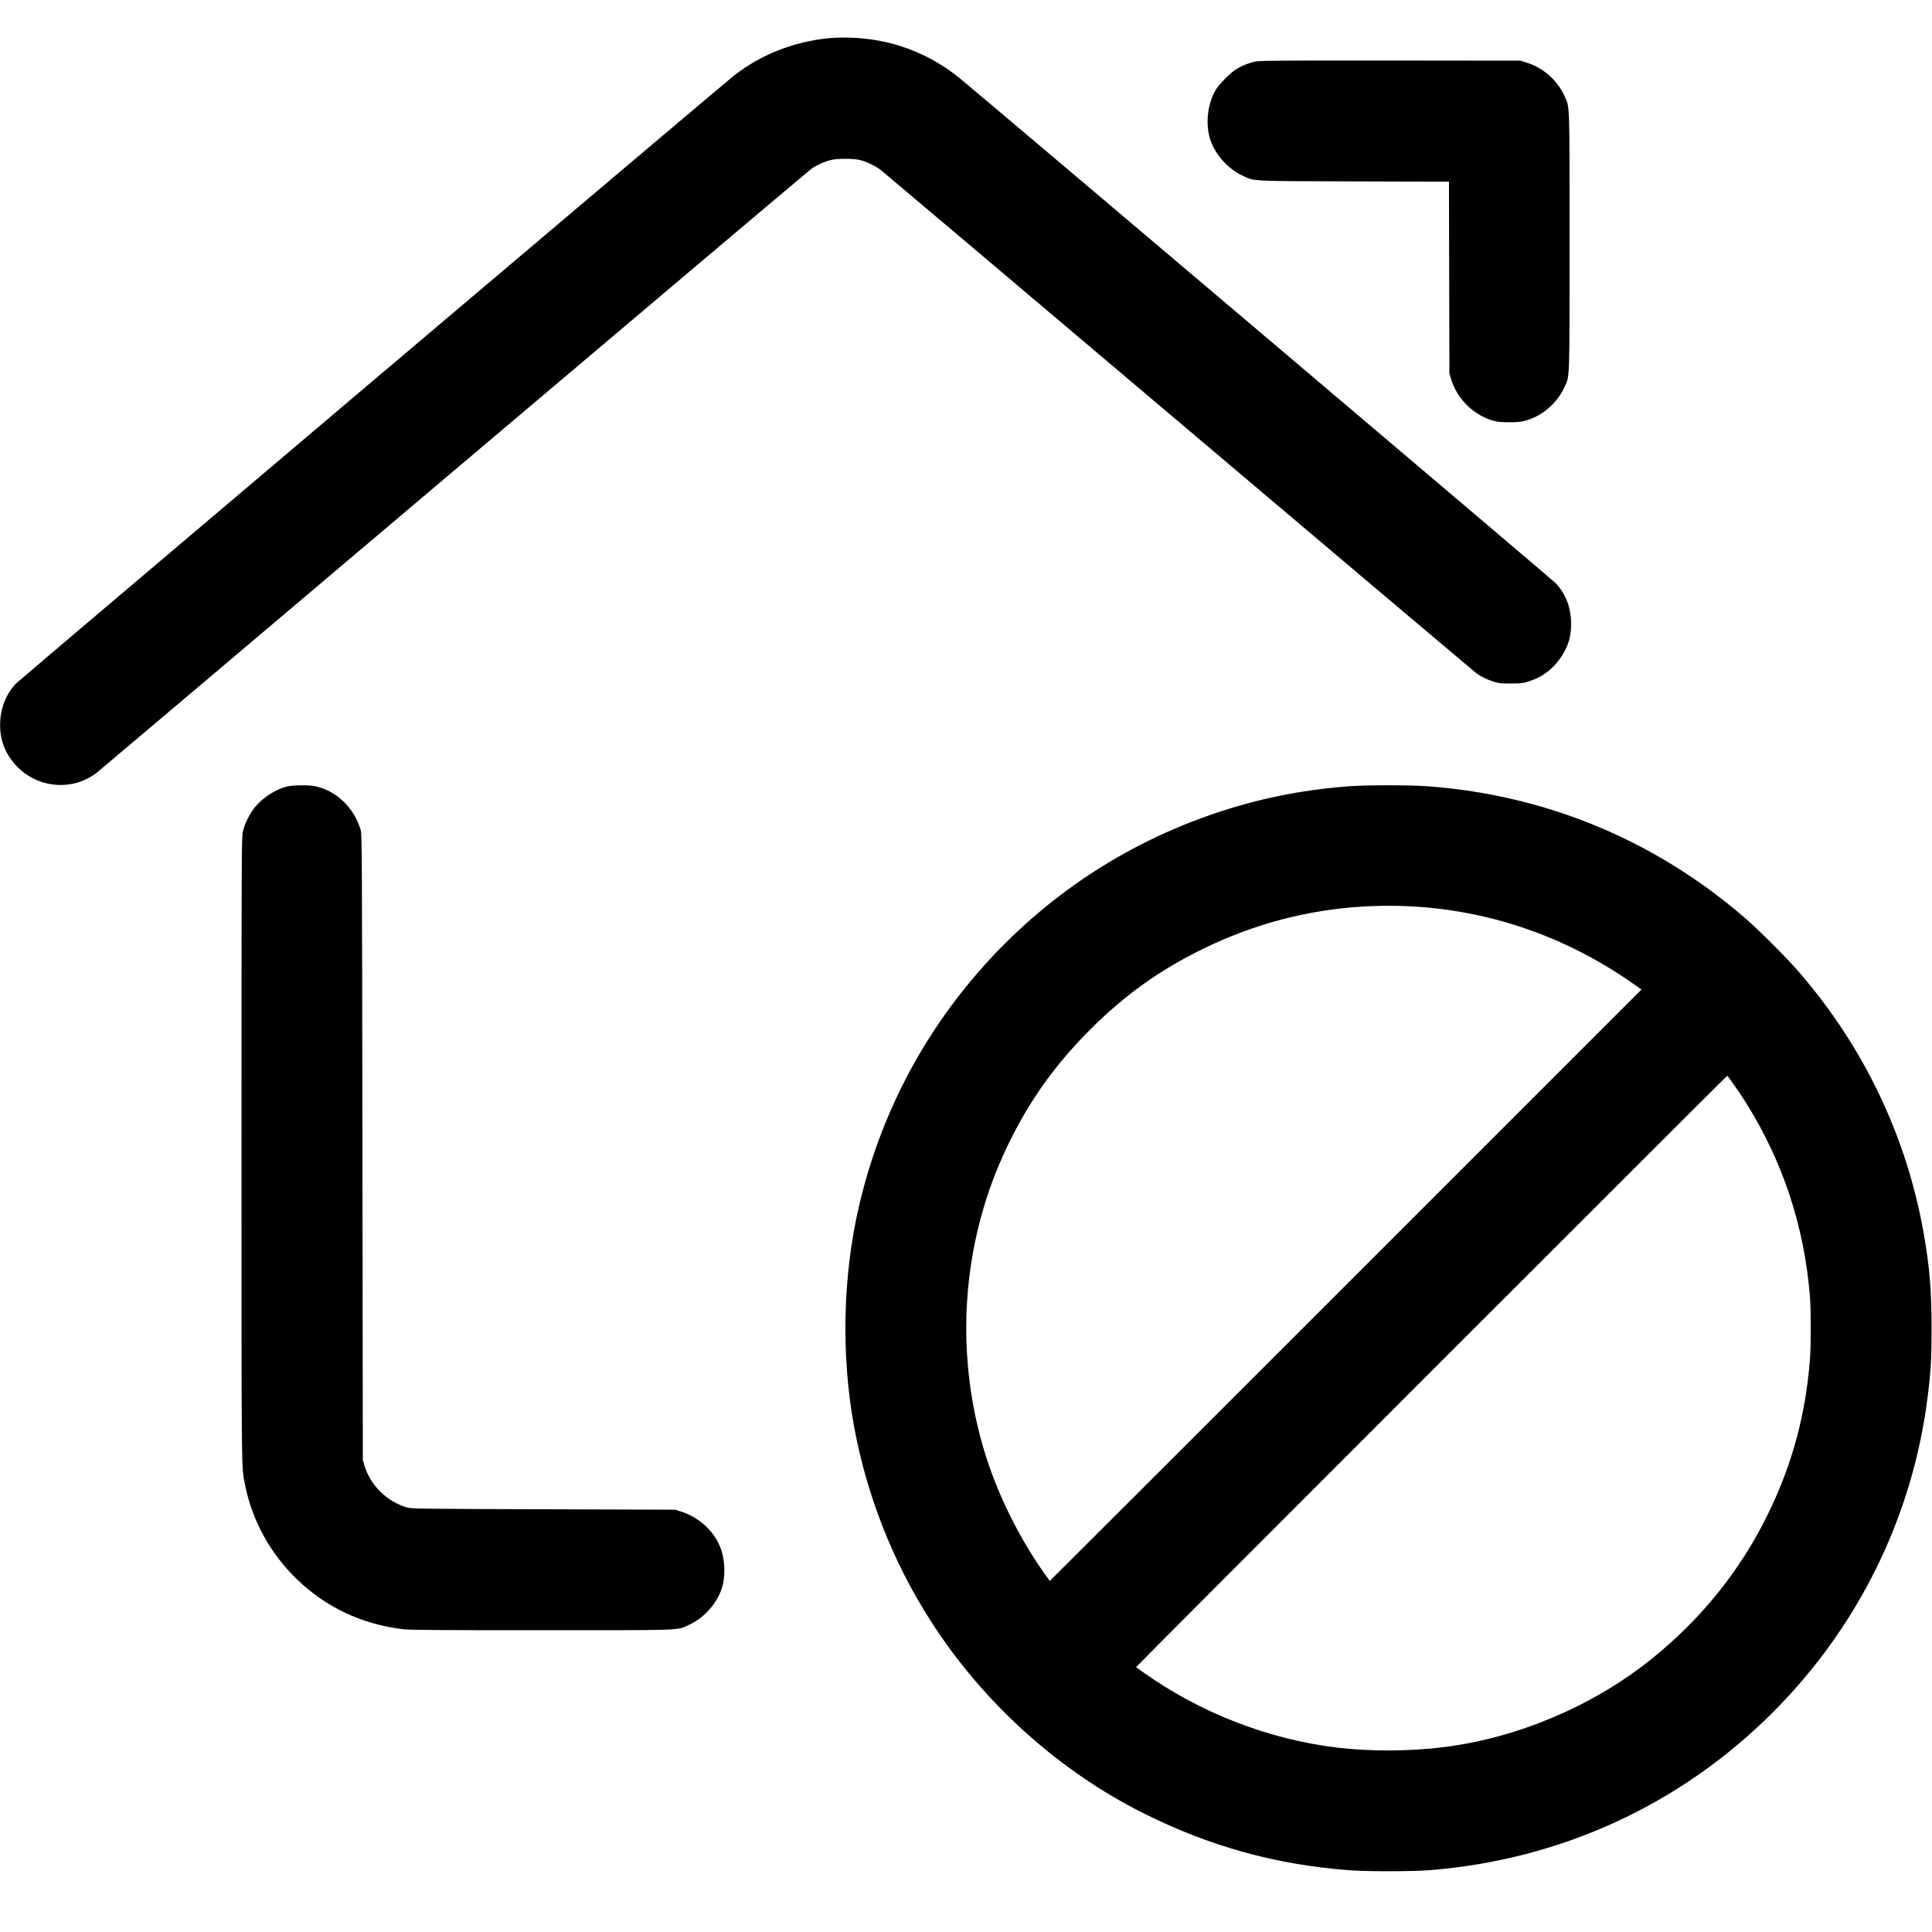<svg xmlns="http://www.w3.org/2000/svg" viewBox="0 0 2500 2500" version="1.1">
	<path d="M 1083.500 48.648 C 1033.794 51.090, 986.326 68.746, 948.500 98.863 C 931.707 112.234, 25.076 879.919, 20.719 884.456 C 8.549 897.133, 1.192 914.755, 0.272 933.437 C -0.780 954.813, 5.072 972.184, 18.731 988.223 C 45.725 1019.921, 93.165 1024.990, 125.493 999.632 C 127.689 997.909, 335.621 822.089, 587.564 608.921 C 839.507 395.753, 1047.757 219.887, 1050.342 218.109 C 1056.662 213.760, 1066.101 209.448, 1074 207.300 C 1083.121 204.820, 1104.983 204.860, 1114 207.373 C 1122.295 209.684, 1133.101 214.955, 1139.500 219.809 C 1142.250 221.895, 1315.888 368.625, 1525.362 545.876 C 1734.836 723.126, 1908.086 869.508, 1910.362 871.169 C 1916.324 875.519, 1924.470 879.466, 1933.035 882.156 C 1939.467 884.175, 1942.507 884.494, 1955 884.459 C 1970.060 884.417, 1973.388 883.840, 1985 879.261 C 2002.503 872.360, 2017.526 857.735, 2026.479 838.883 C 2031.008 829.345, 2032.961 819.984, 2032.983 807.708 C 2033.020 786.599, 2026.457 769.025, 2013.203 754.747 C 2009.215 750.452, 1264.035 119.097, 1241.051 100.542 C 1201.101 68.287, 1152.835 50.432, 1101 48.731 C 1094.675 48.523, 1086.800 48.486, 1083.500 48.648 M 1625.486 79.445 C 1617.327 80.939, 1608.303 84.405, 1600.228 89.145 C 1592.475 93.697, 1577.381 108.983, 1572.724 117 C 1562.709 134.243, 1559.792 159.574, 1565.585 178.998 C 1571.585 199.114, 1588.508 218.359, 1608.199 227.456 C 1623.918 234.719, 1615.760 234.307, 1752.227 234.719 L 1874.955 235.088 1875.239 359.294 L 1875.524 483.500 1877.823 491 C 1885.640 516.509, 1907.328 537.592, 1933 544.638 C 1937.860 545.972, 1943.032 546.409, 1953.500 546.371 C 1965.439 546.327, 1968.695 545.956, 1975.618 543.848 C 1996.844 537.386, 2014.916 521.464, 2024.434 500.840 C 2031.358 485.839, 2031 496.111, 2031 312.500 C 2031 128.889, 2031.358 139.161, 2024.434 124.160 C 2014.942 103.593, 1997.100 87.840, 1975.618 81.062 L 1967.500 78.500 1800 78.330 C 1667.311 78.196, 1631.042 78.427, 1625.486 79.445 M 372.249 1017.570 C 357.763 1020.745, 340.821 1031.400, 330.415 1043.882 C 323.451 1052.235, 316.702 1065.583, 314.332 1075.688 C 312.572 1083.194, 312.500 1099.369, 312.500 1488 C 312.500 1917.262, 312.292 1897.612, 317.093 1921.500 C 326.446 1968.034, 349.850 2010.519, 384.463 2043.794 C 422.168 2080.041, 467.454 2101.393, 521 2108.171 C 529.363 2109.230, 565.790 2109.500, 700 2109.500 C 888.217 2109.500, 875.551 2109.964, 891.774 2102.469 C 911.492 2093.358, 928.412 2074.126, 934.415 2053.998 C 938.582 2040.029, 938.253 2021.171, 933.587 2006.479 C 926.196 1983.203, 905.610 1963.424, 880.839 1955.797 L 873.500 1953.537 703 1952.982 C 543.059 1952.462, 532.128 1952.316, 526.500 1950.639 C 500.646 1942.931, 479.600 1922.289, 471.811 1897 L 469.501 1889.500 468.981 1484.500 C 468.486 1099.190, 468.373 1079.215, 466.672 1073.647 C 457.919 1044.998, 435.166 1023.172, 408.063 1017.426 C 399.835 1015.682, 380.513 1015.760, 372.249 1017.570 M 1743.108 1017.594 C 1681.943 1022.525, 1626.861 1033.811, 1570.842 1052.890 C 1454.356 1092.562, 1352.094 1160.604, 1270.465 1252.751 C 1192.174 1341.129, 1138.251 1445.669, 1111.466 1561 C 1090.636 1650.690, 1088.280 1752.843, 1104.926 1844.500 C 1121.211 1934.168, 1155.046 2020.373, 1204.029 2097 C 1271.651 2202.783, 1369.264 2291.097, 1479.566 2346.288 C 1565.343 2389.207, 1650.190 2412.724, 1746 2420.134 C 1767.215 2421.774, 1826.694 2421.779, 1848 2420.142 C 2018.568 2407.033, 2173.976 2335.858, 2293.917 2215.917 C 2405.016 2104.819, 2475.188 1961.716, 2494.436 1807 C 2498.520 1774.171, 2499.461 1757.553, 2499.448 1718.500 C 2499.431 1670.323, 2496.835 1638.865, 2489.378 1596.500 C 2467.297 1471.056, 2412.156 1355.356, 2328.053 1258 C 2311.946 1239.355, 2276.580 1203.959, 2258 1187.889 C 2141.982 1087.542, 2001.382 1029.047, 1848.500 1017.522 C 1823.903 1015.668, 1766.510 1015.707, 1743.108 1017.594 M 1763 1173.100 C 1692.094 1177.360, 1623.496 1195.419, 1558.500 1226.939 C 1501.375 1254.642, 1455.823 1287.116, 1410.469 1332.469 C 1361.747 1381.192, 1326.224 1432.548, 1298.032 1495.026 C 1245.132 1612.256, 1235.852 1746.889, 1272.038 1872.133 C 1289.362 1932.092, 1320.665 1994.985, 1358.429 2045.709 C 1358.514 2045.823, 1530.819 1873.681, 1741.329 1663.171 L 2124.075 1280.424 2111.787 1271.841 C 2008.578 1199.748, 1887.941 1165.595, 1763 1173.100 M 1852.041 1774.459 C 1641.690 1984.811, 1469.790 2157.081, 1470.042 2157.281 C 1470.294 2157.482, 1474.325 2160.371, 1479 2163.702 C 1552.974 2216.407, 1641.576 2250.833, 1730.500 2261.421 C 1774.035 2266.604, 1825.369 2266.282, 1870 2260.545 C 1963.938 2248.470, 2059.304 2208.227, 2133.958 2149.156 C 2200.346 2096.626, 2252.476 2032.005, 2288.566 1957.500 C 2319.378 1893.891, 2336.486 1830.399, 2342.050 1759 C 2343.466 1740.829, 2343.475 1695.856, 2342.067 1678 C 2334.897 1587.108, 2306.935 1502.581, 2258.705 1426 C 2251.891 1415.182, 2235.753 1392.047, 2235 1392.019 C 2234.724 1392.009, 2062.393 1564.106, 1852.041 1774.459" stroke="none" fill="#000000" fill-rule="evenodd"></path>
</svg>
